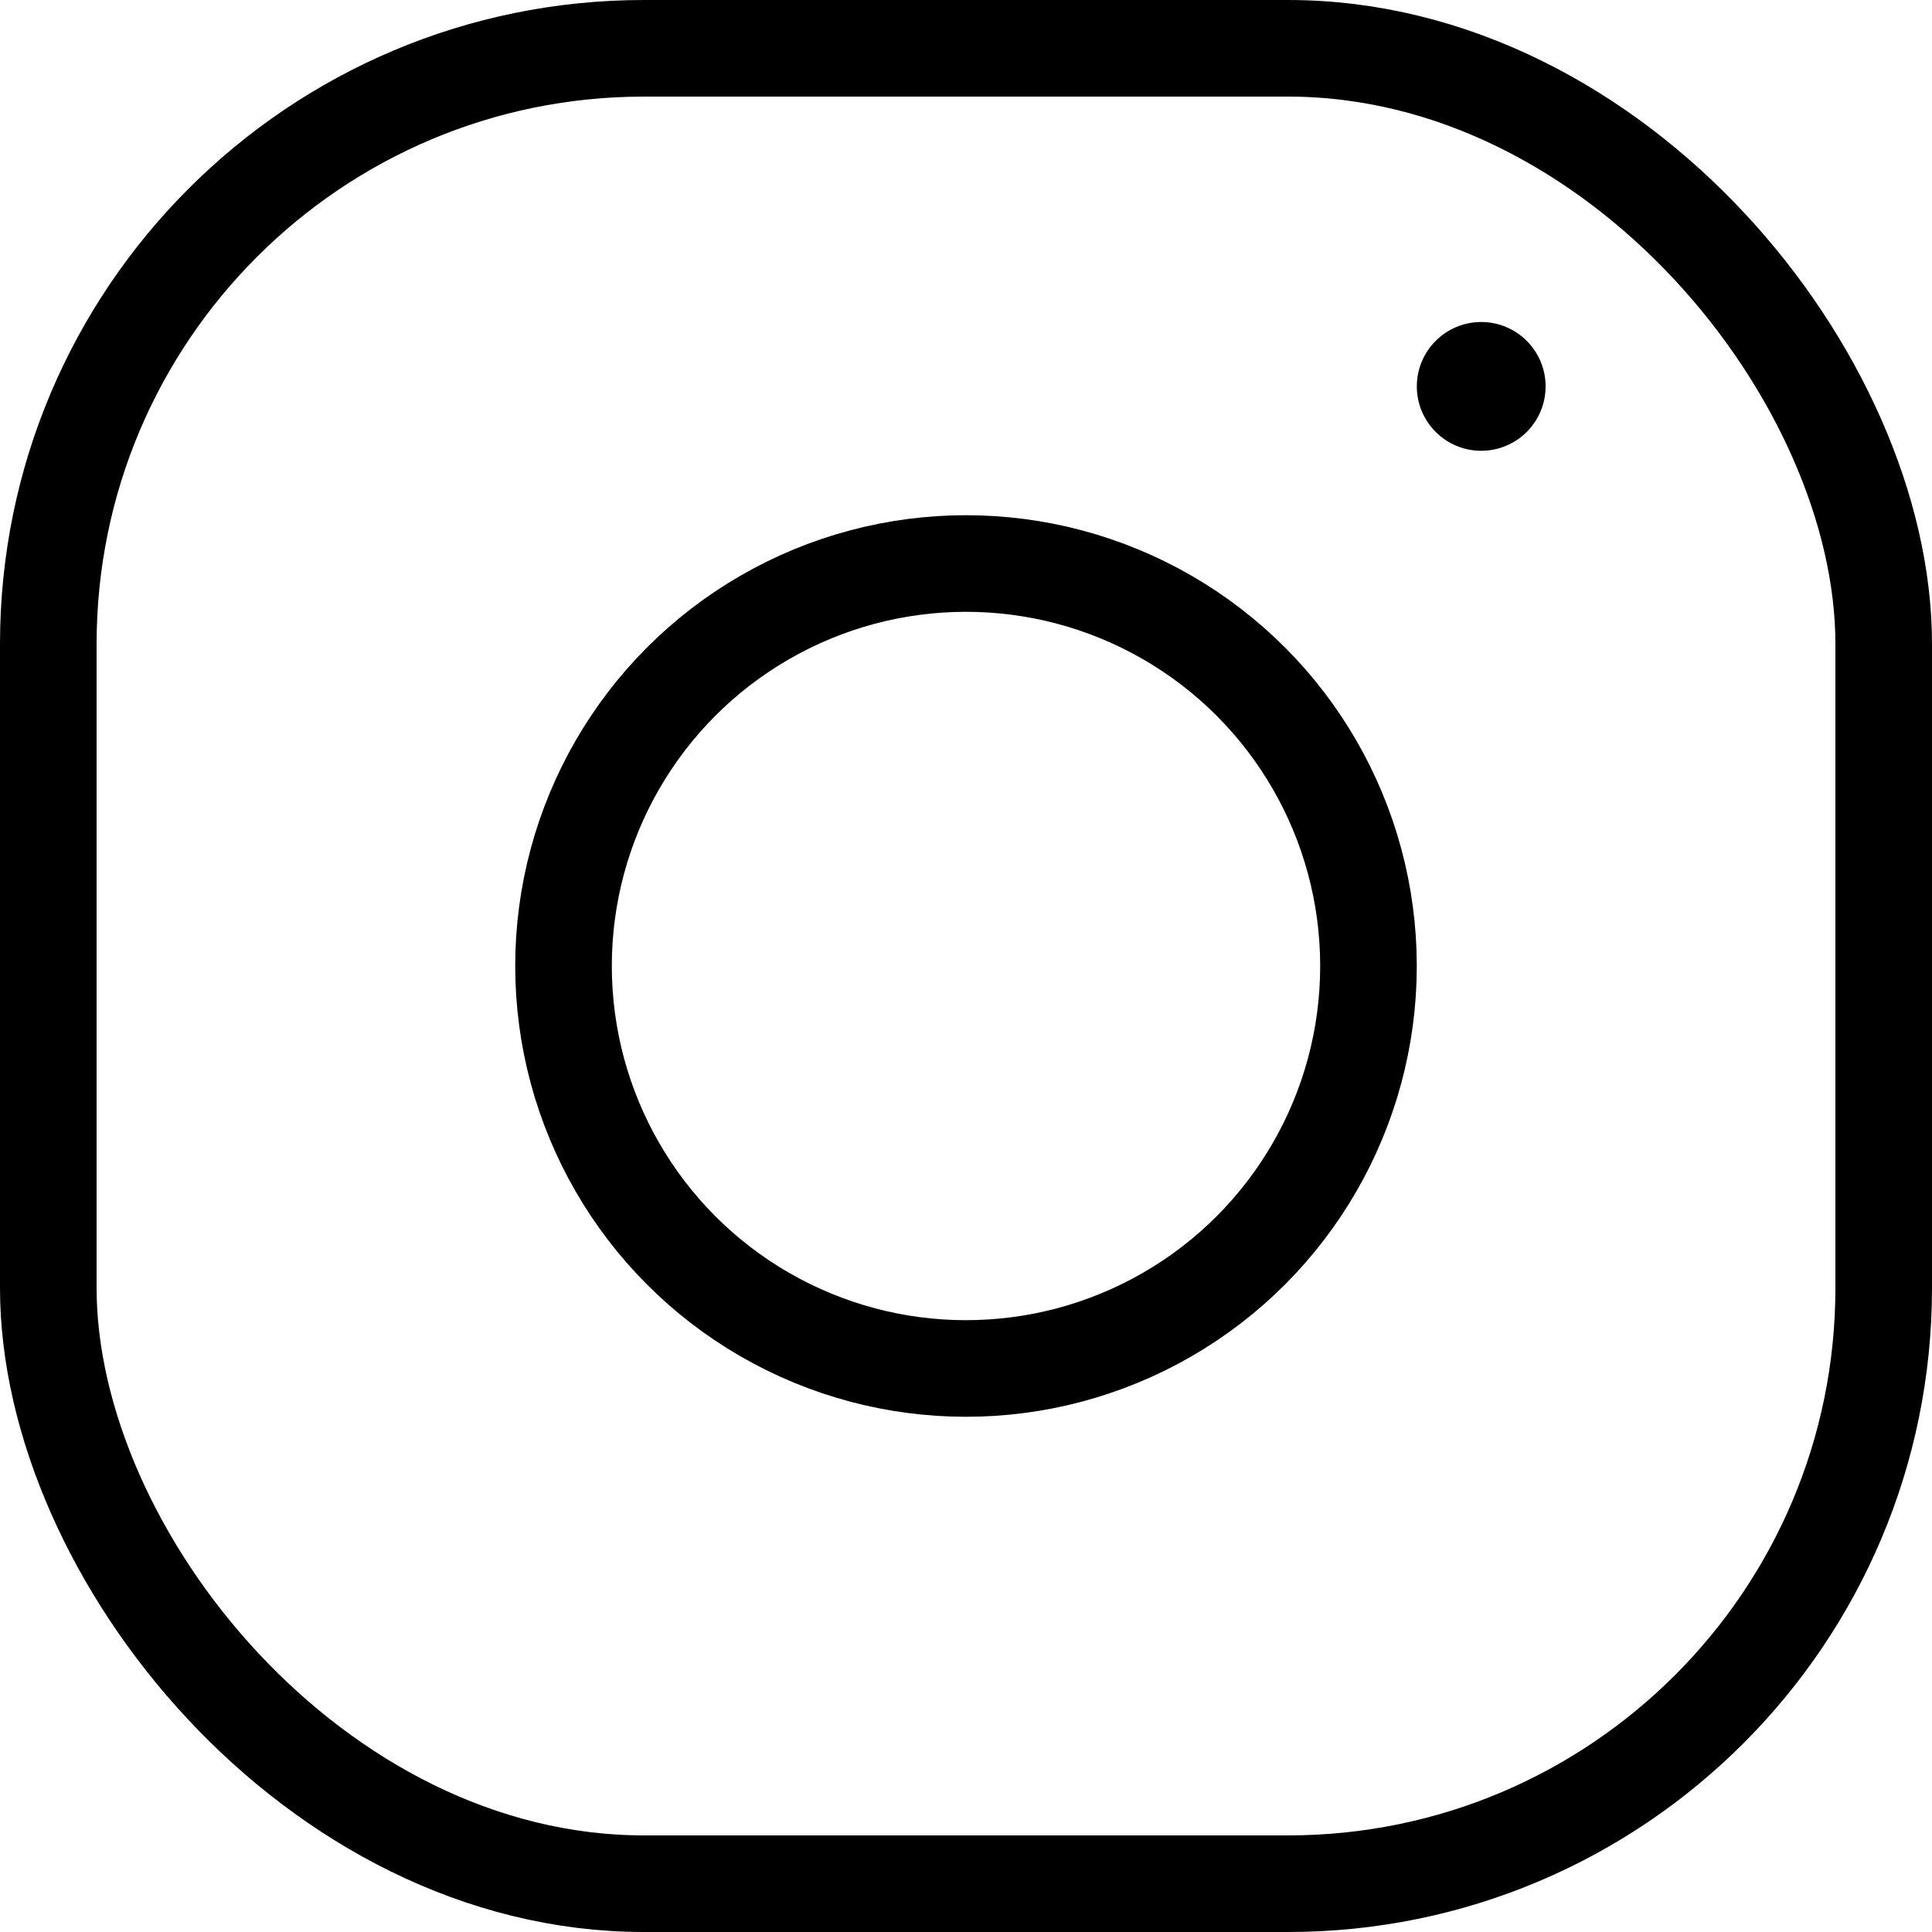<svg width="40" height="40" viewBox="0 0 40 40" fill="none" xmlns="http://www.w3.org/2000/svg">
<rect x="1" y="1" width="38" height="38" rx="12.333" stroke="black" stroke-width="2"/>
<circle cx="20" cy="20" r="8.333" stroke="black" stroke-width="2"/>
<circle cx="30.667" cy="8" r="1.333" fill="black"/>
</svg>
